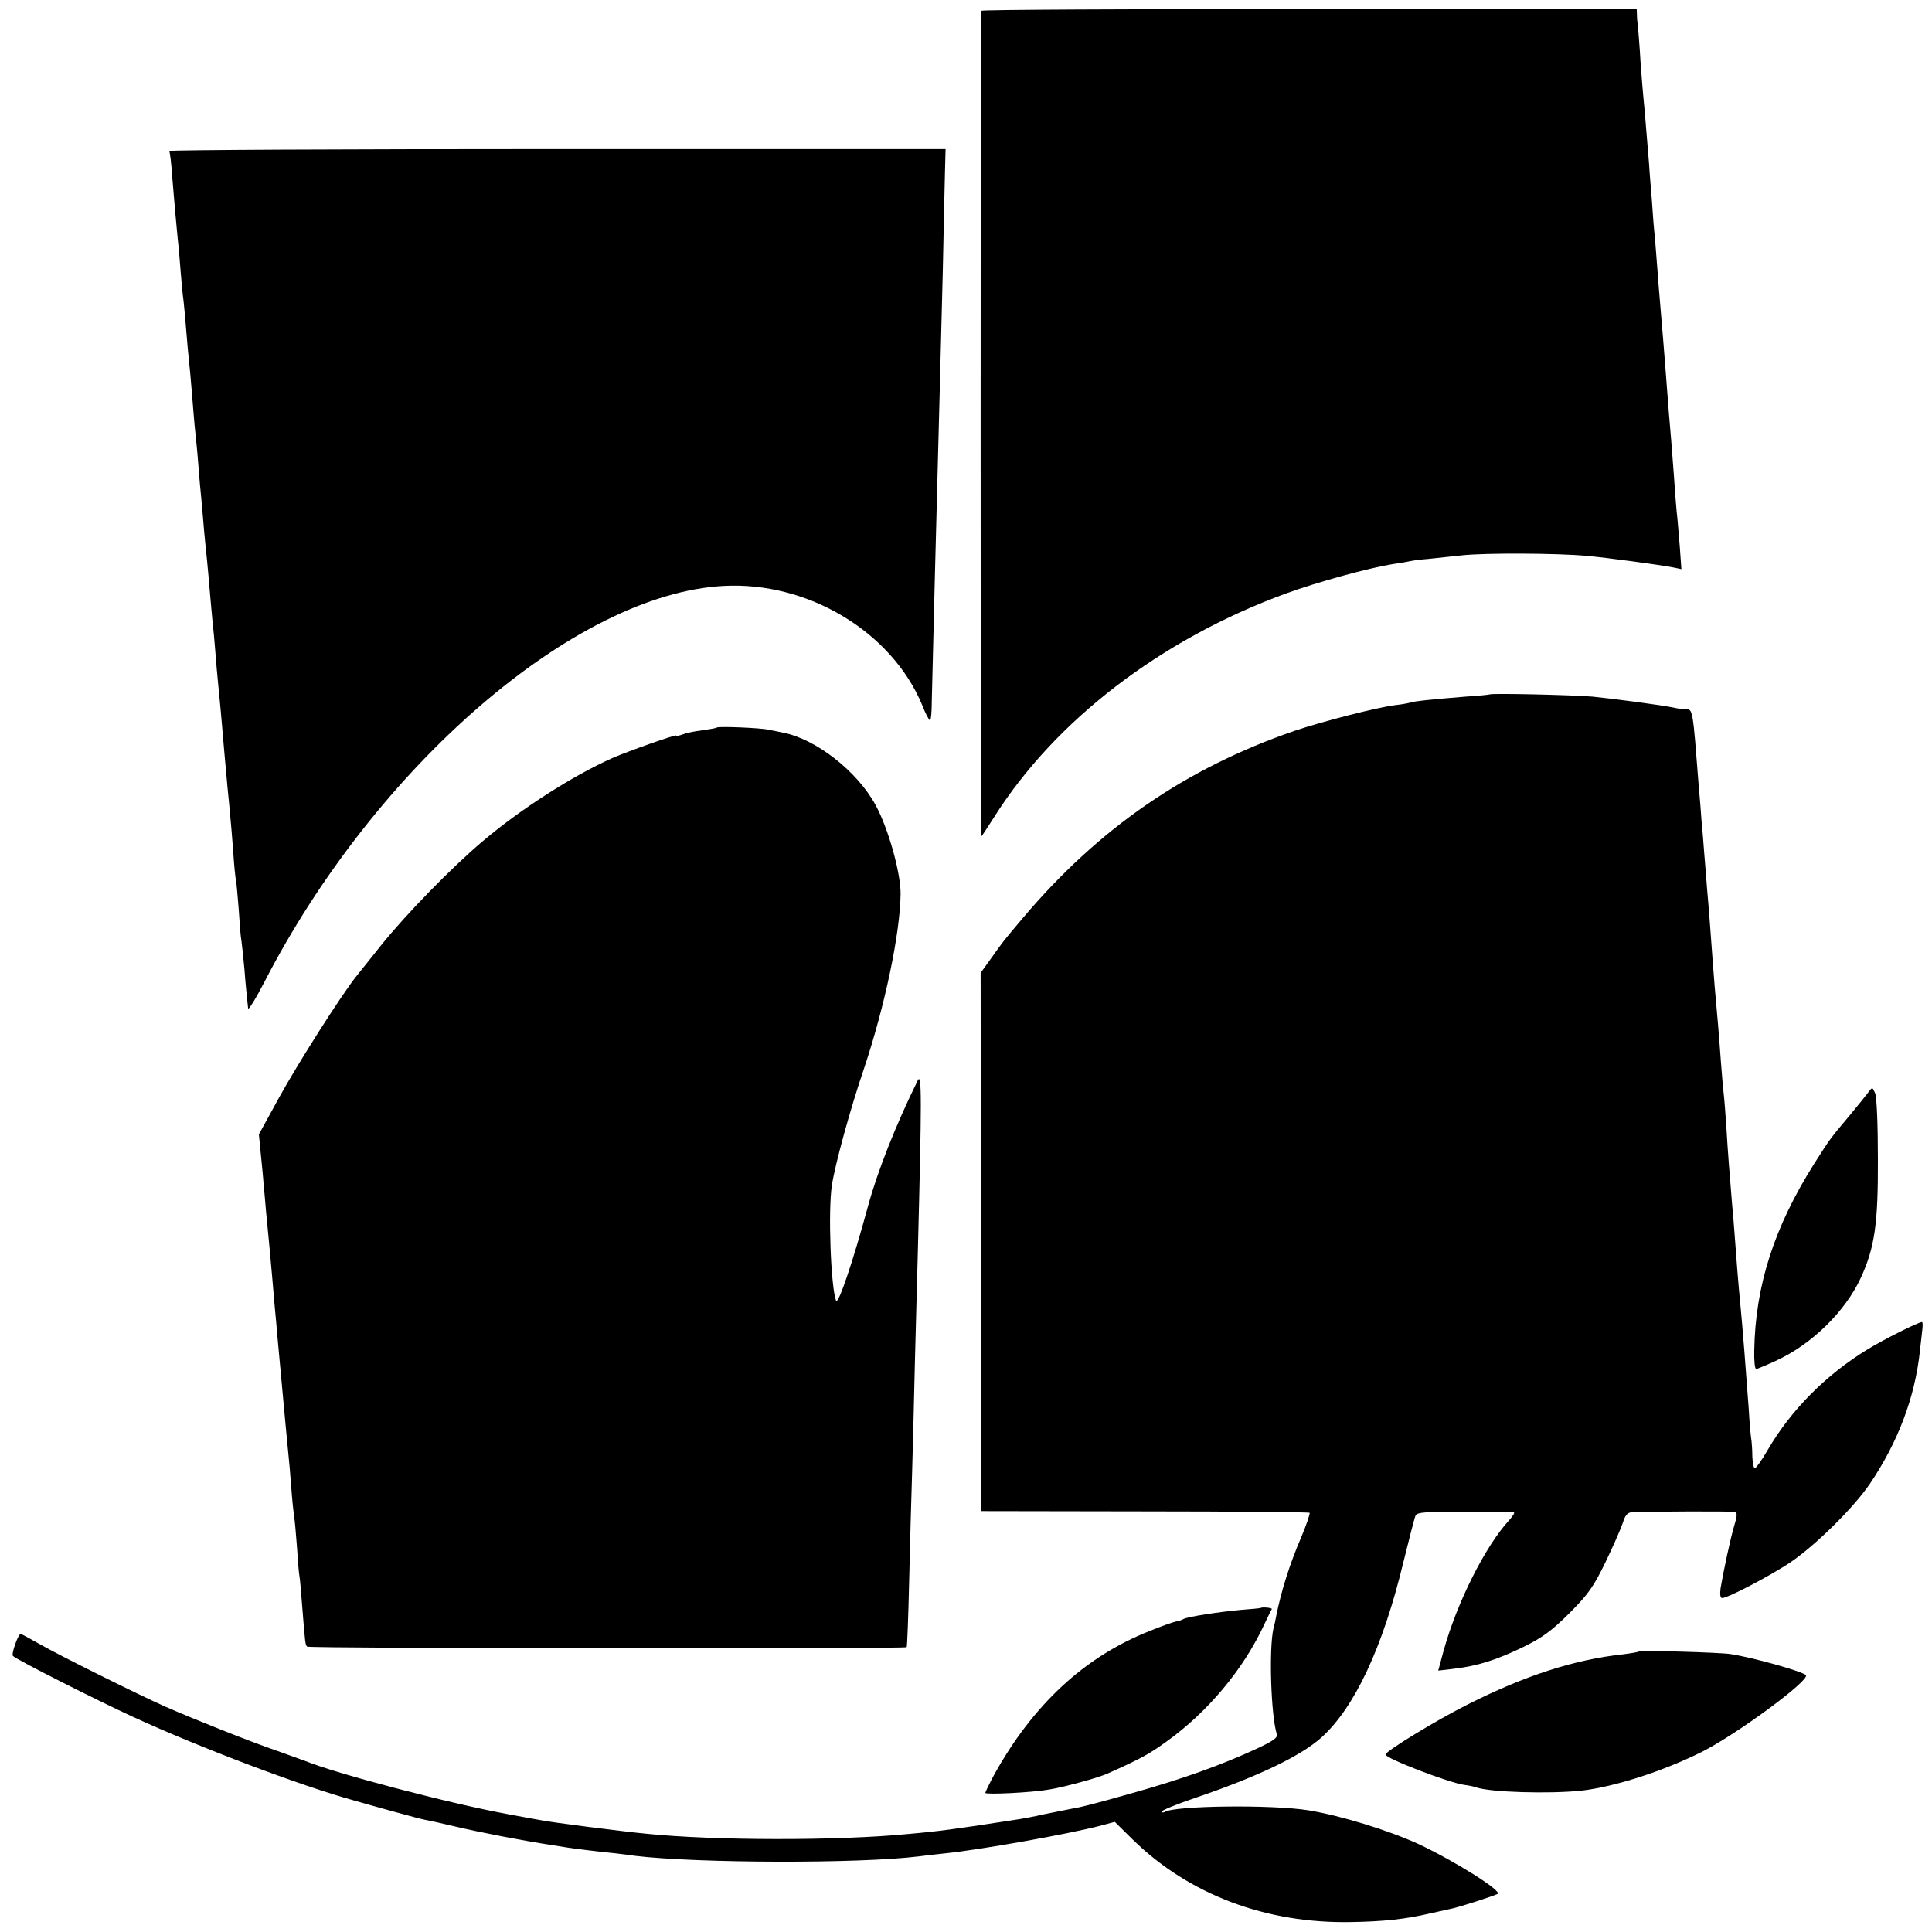 <?xml version="1.0" standalone="no"?>
<!DOCTYPE svg PUBLIC "-//W3C//DTD SVG 20010904//EN"
 "http://www.w3.org/TR/2001/REC-SVG-20010904/DTD/svg10.dtd">
<svg version="1.0" xmlns="http://www.w3.org/2000/svg"
 width="700pt" height="700pt" viewBox="0 0 700 700"
 preserveAspectRatio="xMidYMid meet">
<g transform="translate(0,700) scale(0.1,-0.1)"
fill="#000000" stroke="none">
<path d="M3556 6961 c-4 -7 -4 -2991 0 -2991 1 0 21 30 45 68 221 351 605 646
1059 812 112 41 303 93 385 106 28 4 57 9 65 11 8 2 38 6 65 8 28 3 82 9 122
13 83 9 343 8 453 -2 76 -7 261 -32 313 -42 l29 -6 -6 84 c-4 45 -8 101 -11
123 -2 22 -7 81 -10 130 -4 50 -8 108 -10 130 -4 41 -12 144 -20 250 -5 67
-13 163 -20 245 -3 30 -7 87 -10 125 -3 39 -7 90 -9 115 -3 25 -8 86 -11 135
-4 50 -9 108 -10 130 -2 22 -6 76 -10 120 -3 44 -8 96 -10 115 -2 19 -7 80
-11 135 -3 55 -8 111 -9 125 -2 14 -4 35 -4 46 l-1 22 -1185 0 c-652 -1 -1187
-3 -1189 -7z"/>
<path d="M613 6453 c3 -5 8 -46 11 -93 9 -110 13 -154 20 -226 4 -32 8 -88 11
-124 3 -36 7 -81 10 -100 2 -19 7 -69 10 -110 3 -41 8 -91 10 -110 2 -19 7
-69 10 -110 3 -41 8 -95 10 -120 3 -25 7 -70 10 -100 2 -30 7 -80 9 -110 3
-30 8 -84 11 -120 3 -36 7 -85 10 -110 3 -25 7 -71 10 -102 3 -32 7 -84 10
-115 3 -32 7 -78 10 -103 2 -25 7 -79 10 -120 4 -41 8 -88 10 -105 2 -16 6
-66 10 -110 4 -44 8 -96 10 -115 2 -19 6 -69 10 -110 4 -41 9 -88 10 -105 2
-16 6 -70 10 -120 3 -49 8 -97 10 -105 2 -8 6 -55 10 -105 3 -49 7 -101 10
-115 2 -14 7 -61 11 -105 3 -44 8 -89 9 -100 1 -11 3 -28 4 -38 0 -10 27 33
59 95 403 782 1125 1406 1663 1435 305 17 609 -165 720 -431 12 -31 25 -56 29
-56 3 0 6 30 6 68 2 92 20 803 29 1132 2 80 7 273 11 430 3 157 7 320 8 363
l2 77 -1408 0 c-775 0 -1407 -3 -1405 -7z"/>
<path d="M5397 4484 c-1 -1 -40 -5 -87 -8 -112 -9 -194 -17 -201 -22 -3 -1
-28 -6 -55 -9 -69 -9 -263 -59 -364 -93 -394 -136 -708 -352 -983 -677 -75
-89 -69 -81 -118 -150 l-36 -50 1 -975 1 -975 592 -1 c326 0 595 -3 598 -5 2
-3 -11 -43 -31 -90 -42 -98 -72 -194 -90 -284 -2 -11 -6 -31 -10 -45 -17 -75
-9 -315 12 -383 4 -13 -11 -24 -73 -53 -130 -60 -267 -109 -448 -160 -148 -42
-189 -52 -220 -57 -16 -3 -61 -12 -100 -20 -38 -9 -88 -18 -110 -21 -213 -33
-271 -41 -385 -51 -257 -25 -704 -24 -948 1 -77 7 -351 42 -382 49 -14 2 -65
12 -115 21 -219 40 -628 148 -740 194 -11 4 -56 20 -100 36 -89 30 -305 116
-405 160 -95 42 -385 186 -458 228 -35 20 -65 36 -67 36 -9 0 -35 -73 -28 -80
16 -15 307 -162 436 -221 241 -111 609 -250 798 -302 30 -9 96 -27 146 -41 51
-14 103 -28 115 -30 13 -2 61 -13 108 -24 89 -21 243 -51 355 -68 17 -3 39 -6
50 -8 18 -3 113 -15 175 -21 14 -2 45 -5 70 -9 223 -27 812 -29 1030 -2 14 2
57 7 95 11 121 12 443 69 562 100 l52 14 66 -65 c204 -199 483 -304 791 -298
116 2 194 10 284 31 36 8 72 16 81 18 29 6 150 45 165 53 18 10 -152 117 -283
179 -110 51 -286 105 -403 124 -132 21 -483 17 -520 -6 -5 -3 -10 -3 -10 2 0
4 53 26 118 48 227 77 384 152 459 219 121 109 223 326 298 637 21 85 40 160
44 168 6 12 39 14 177 14 93 -1 173 -2 178 -2 6 -1 -2 -13 -16 -29 -86 -93
-189 -298 -237 -471 l-20 -74 59 7 c83 10 151 31 250 79 67 33 102 58 166 122
68 68 88 96 131 185 28 58 56 122 63 143 8 27 17 37 33 38 66 3 364 4 373 1 9
-2 8 -16 -2 -48 -14 -46 -39 -164 -50 -228 -3 -24 -1 -36 6 -36 20 0 171 79
245 128 91 61 231 199 290 286 102 151 163 313 181 479 3 29 7 64 9 80 2 15 1
27 -1 27 -13 0 -139 -63 -199 -100 -149 -91 -276 -219 -360 -363 -21 -37 -43
-67 -47 -67 -4 0 -8 19 -9 43 0 23 -2 49 -3 57 -2 8 -7 60 -10 115 -11 149
-22 294 -31 385 -6 61 -15 172 -20 245 -2 33 -7 87 -10 120 -8 97 -15 184 -20
270 -3 44 -7 100 -10 125 -3 25 -7 77 -10 115 -3 39 -7 97 -10 130 -11 119
-15 171 -20 238 -3 37 -7 97 -10 135 -3 37 -7 92 -10 122 -2 30 -7 87 -10 125
-3 39 -7 93 -10 120 -2 28 -6 84 -10 125 -22 283 -21 280 -48 281 -12 0 -31 2
-42 5 -41 9 -223 33 -295 40 -68 6 -367 13 -373 8z"/>
<path d="M2597 4364 c-1 -2 -25 -6 -52 -10 -27 -3 -60 -10 -72 -15 -13 -5 -23
-6 -23 -4 0 5 -175 -57 -230 -81 -144 -64 -333 -185 -470 -301 -115 -97 -282
-269 -370 -379 -36 -45 -75 -94 -88 -110 -54 -67 -214 -319 -281 -441 l-73
-133 7 -72 c4 -40 9 -89 10 -108 2 -19 6 -64 9 -100 12 -124 15 -155 22 -235
4 -44 8 -91 9 -105 1 -14 6 -59 9 -100 31 -336 36 -392 41 -440 2 -19 7 -71
10 -115 3 -44 8 -91 10 -105 3 -14 7 -65 11 -115 3 -49 7 -97 9 -106 2 -8 6
-58 10 -110 11 -137 11 -138 18 -145 6 -7 2165 -9 2172 -2 2 2 6 109 9 238 3
129 8 312 11 405 3 94 7 271 10 395 3 124 8 293 10 375 15 579 15 671 0 640
-80 -162 -146 -330 -180 -455 -55 -203 -109 -362 -116 -342 -19 51 -29 326
-15 417 11 74 67 279 117 425 75 225 130 486 132 630 1 76 -44 237 -90 322
-67 124 -217 241 -338 264 -11 2 -33 7 -50 10 -29 7 -183 13 -188 8z"/>
<path d="M6769 3042 c-8 -11 -38 -48 -67 -83 -74 -88 -71 -85 -128 -174 -146
-231 -214 -443 -218 -678 -1 -37 2 -67 7 -67 4 0 35 13 70 29 130 59 252 178
309 301 50 109 63 194 62 430 0 122 -4 225 -10 239 -10 23 -10 23 -25 3z"/>
<path d="M4567 1174 c-1 -1 -33 -4 -72 -7 -78 -7 -194 -25 -207 -33 -4 -3 -16
-7 -27 -9 -10 -2 -54 -17 -97 -35 -235 -93 -422 -267 -563 -522 -17 -32 -31
-61 -31 -64 0 -7 168 1 230 12 52 8 181 43 215 59 116 52 148 69 210 114 150
107 280 262 356 426 13 28 25 52 27 55 2 5 -35 8 -41 4z"/>
<path d="M5939 1017 c-2 -3 -29 -7 -59 -11 -176 -19 -355 -77 -561 -181 -114
-57 -299 -170 -299 -182 0 -14 226 -101 285 -110 17 -2 36 -6 43 -9 54 -18
263 -24 381 -12 121 14 295 70 436 140 129 65 396 262 378 279 -16 14 -189 63
-273 76 -37 6 -325 14 -331 10z"/>
</g>
</svg>
